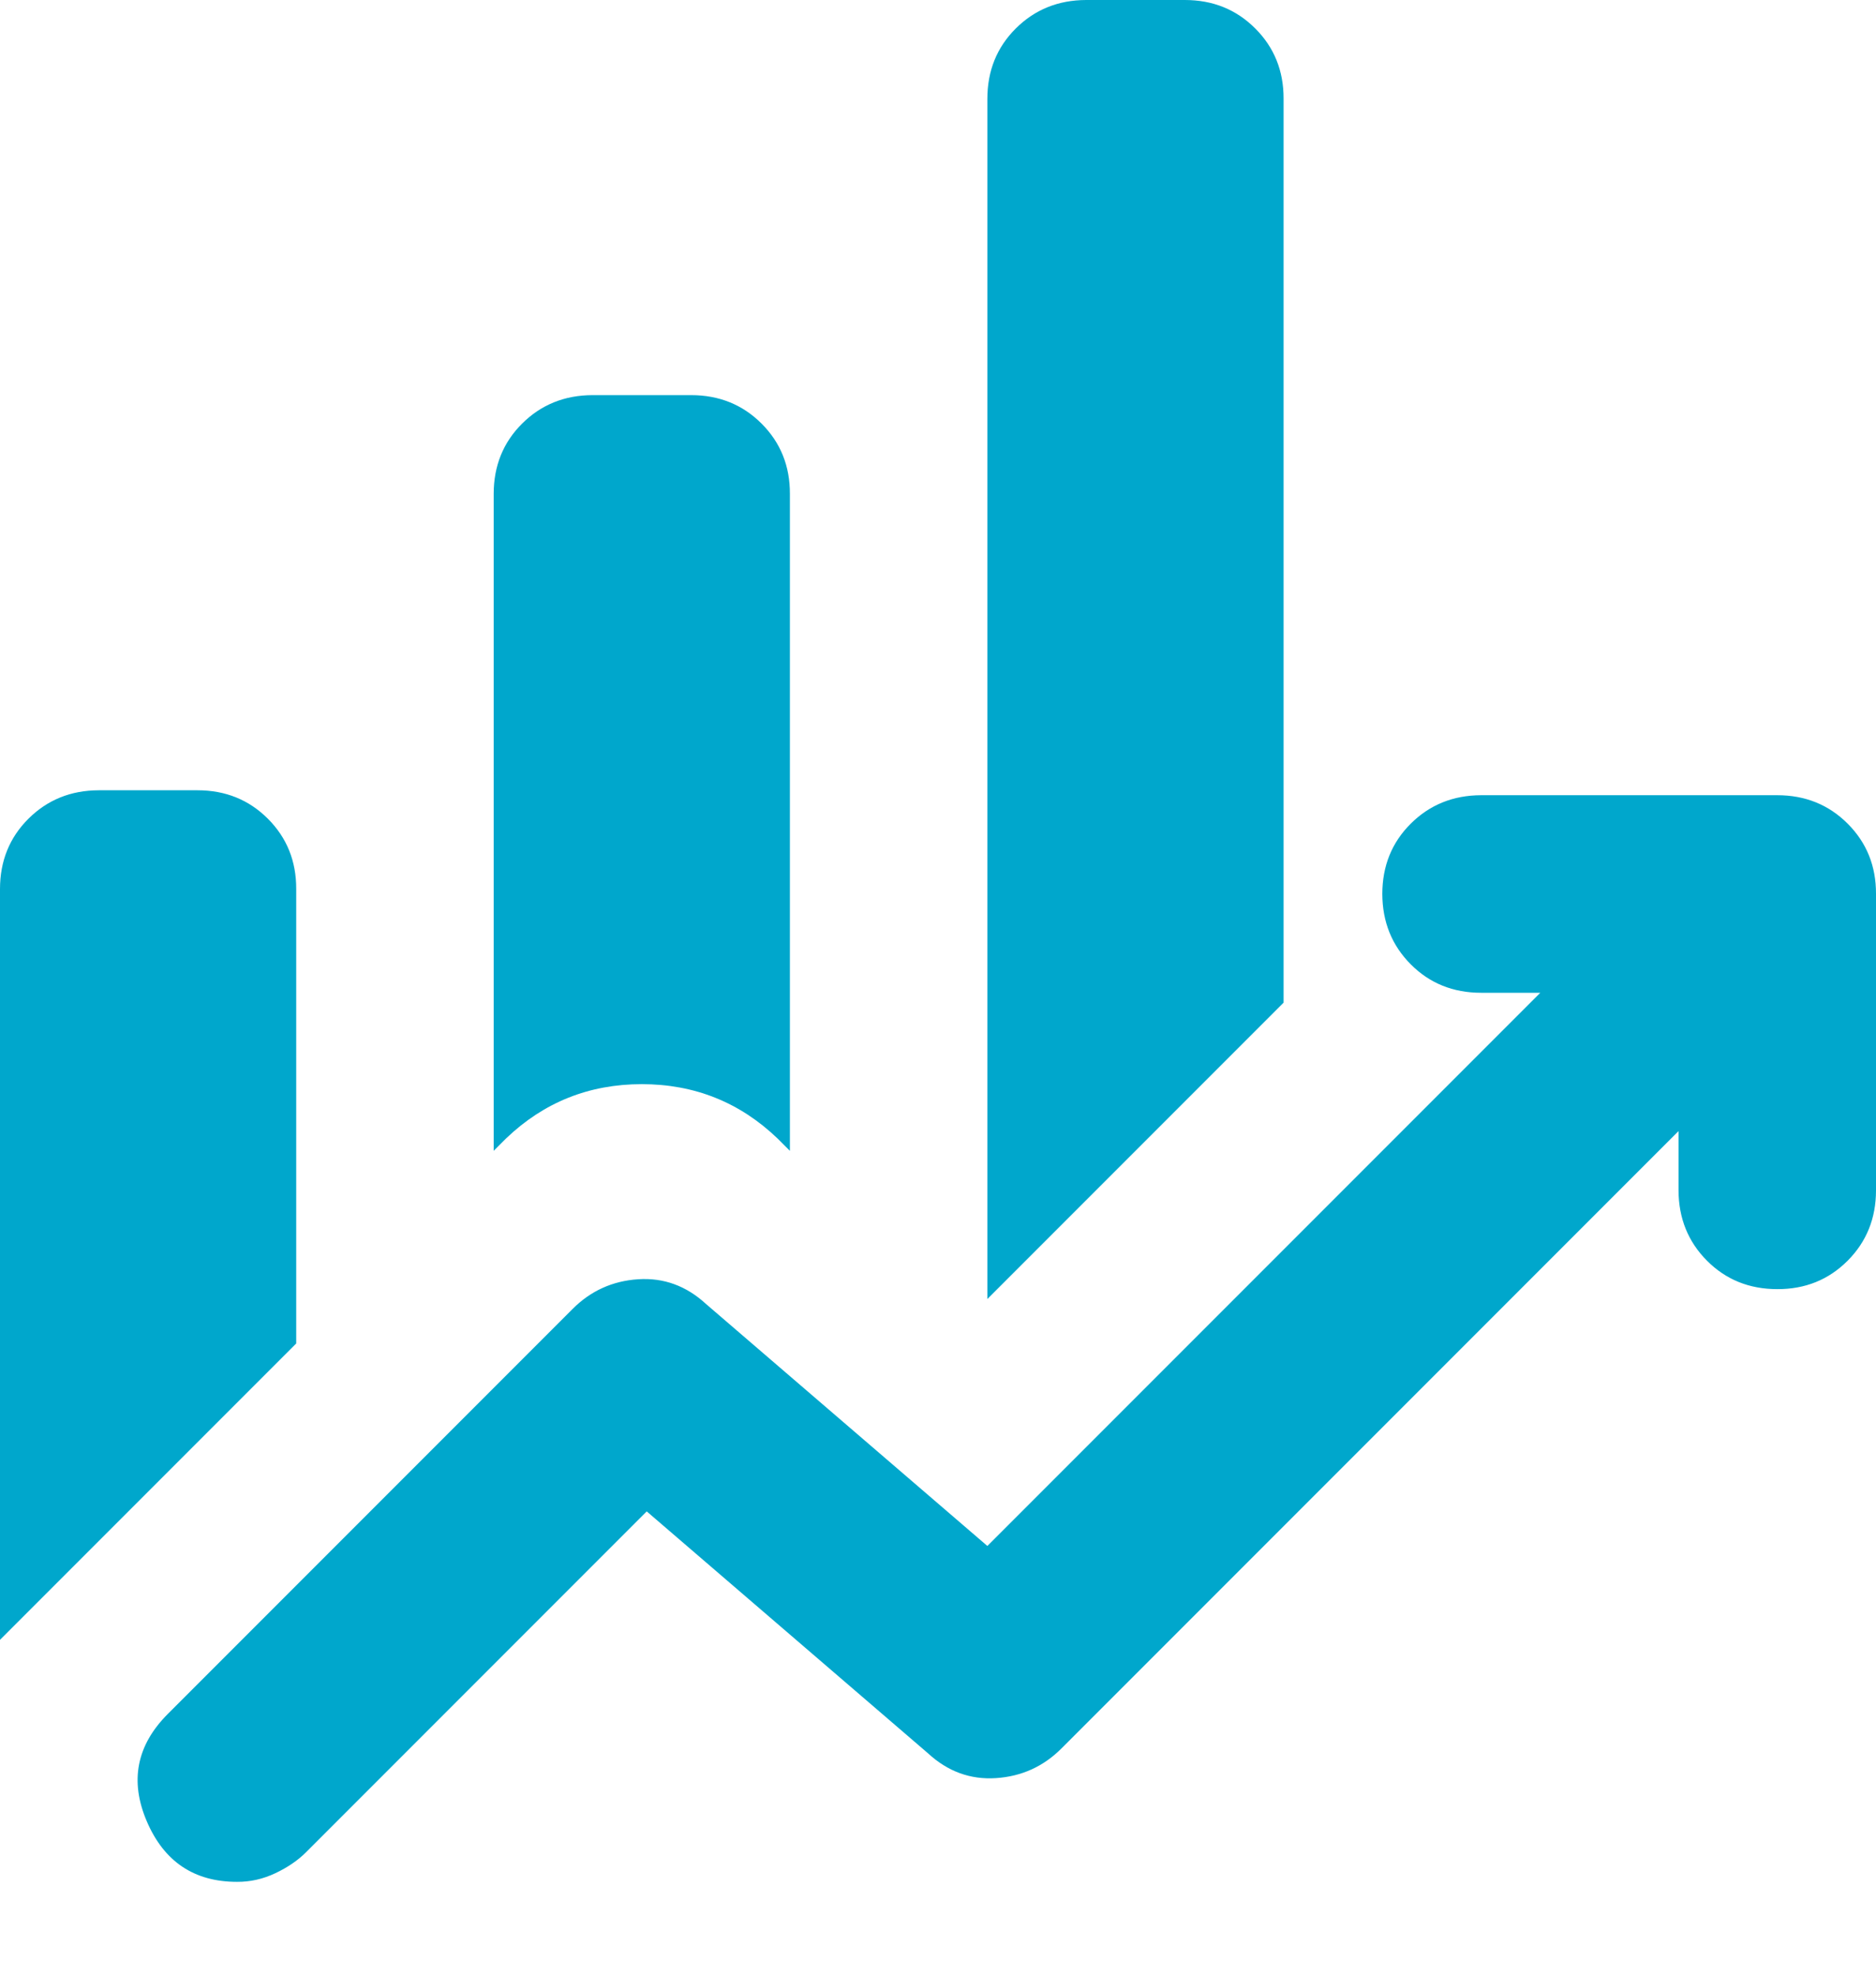 

<svg
      xmlns="http://www.w3.org/2000/svg"
      width="19"
      height="20"
      viewBox="0 0 19 20"
      fill="none"
    >
<path
  d="M5 11.65V5C5 4.717 5.096 4.479 5.288 4.288C5.48 4.097 5.717 4.001 6 4H7C7.283 4 7.521 4.096 7.713 4.288C7.905 4.48 8.001 4.717 8 5V11.65L7.875 11.525C7.492 11.158 7.033 10.975 6.5 10.975C5.967 10.975 5.508 11.158 5.125 11.525L5 11.65ZM10 13.15V1C10 0.717 10.096 0.479 10.288 0.288C10.48 0.097 10.717 0.001 11 0H12C12.283 0 12.521 0.096 12.713 0.288C12.905 0.48 13.001 0.717 13 1V10.15L10 13.15ZM0 16.6V9C0 8.717 0.096 8.479 0.288 8.288C0.48 8.097 0.717 8.001 1 8H2C2.283 8 2.521 8.096 2.713 8.288C2.905 8.48 3.001 8.717 3 9V13.6L0 16.6ZM2.4 19.05C1.967 19.05 1.662 18.846 1.487 18.438C1.312 18.03 1.383 17.667 1.7 17.35L5.8 13.25C5.983 13.067 6.204 12.967 6.463 12.95C6.722 12.933 6.951 13.017 7.15 13.2L10 15.65L15.6 10.05H15C14.717 10.05 14.479 9.954 14.288 9.762C14.097 9.57 14.001 9.333 14 9.05C14 8.767 14.096 8.529 14.288 8.338C14.48 8.147 14.717 8.051 15 8.05H18C18.283 8.05 18.521 8.146 18.713 8.338C18.905 8.53 19.001 8.767 19 9.05V12.05C19 12.333 18.904 12.571 18.712 12.763C18.52 12.955 18.283 13.051 18 13.05C17.717 13.05 17.479 12.954 17.288 12.762C17.097 12.57 17.001 12.333 17 12.05V11.45L10.75 17.7C10.567 17.883 10.346 17.983 10.087 18C9.828 18.017 9.599 17.933 9.4 17.75L6.55 15.3L3.1 18.75C3.017 18.833 2.913 18.904 2.788 18.963C2.663 19.022 2.534 19.051 2.4 19.05Z"
  fill="#00A7CC"
/>
</svg>
